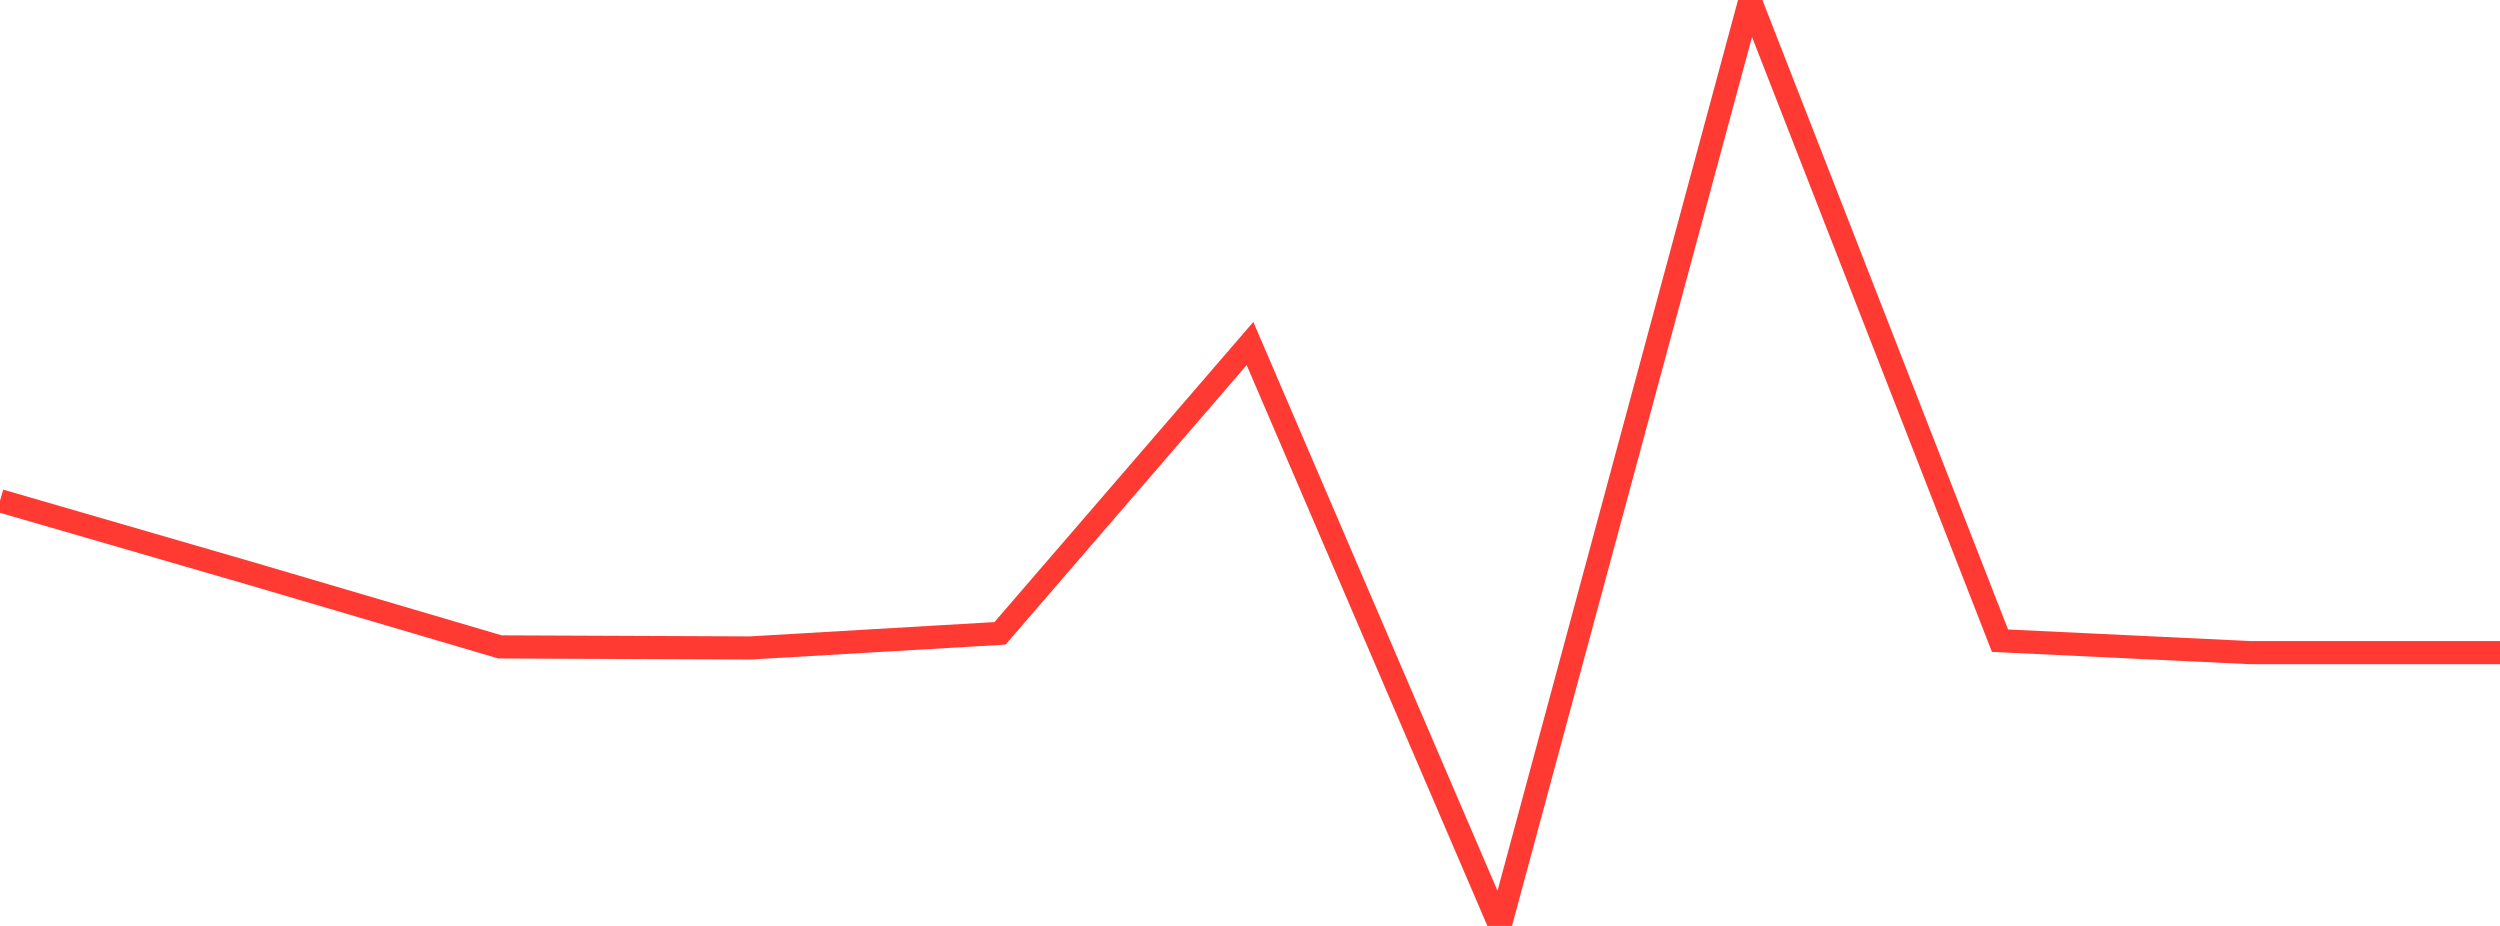 <?xml version="1.0" standalone="no"?>
<!DOCTYPE svg PUBLIC "-//W3C//DTD SVG 1.1//EN" "http://www.w3.org/Graphics/SVG/1.1/DTD/svg11.dtd">

<svg width="135" height="50" viewBox="0 0 135 50" preserveAspectRatio="none" 
  xmlns="http://www.w3.org/2000/svg"
  xmlns:xlink="http://www.w3.org/1999/xlink">


<polyline points="0.0, 27.041 13.5, 30.957 27.0, 34.933 40.5, 34.99 54.0, 34.201 67.5, 18.55 81.0, 50.0 94.5, 0.0 108.0, 34.597 121.5, 35.241 135.0, 35.241" fill="none" stroke="#ff3a33" stroke-width="1.25"/>

</svg>